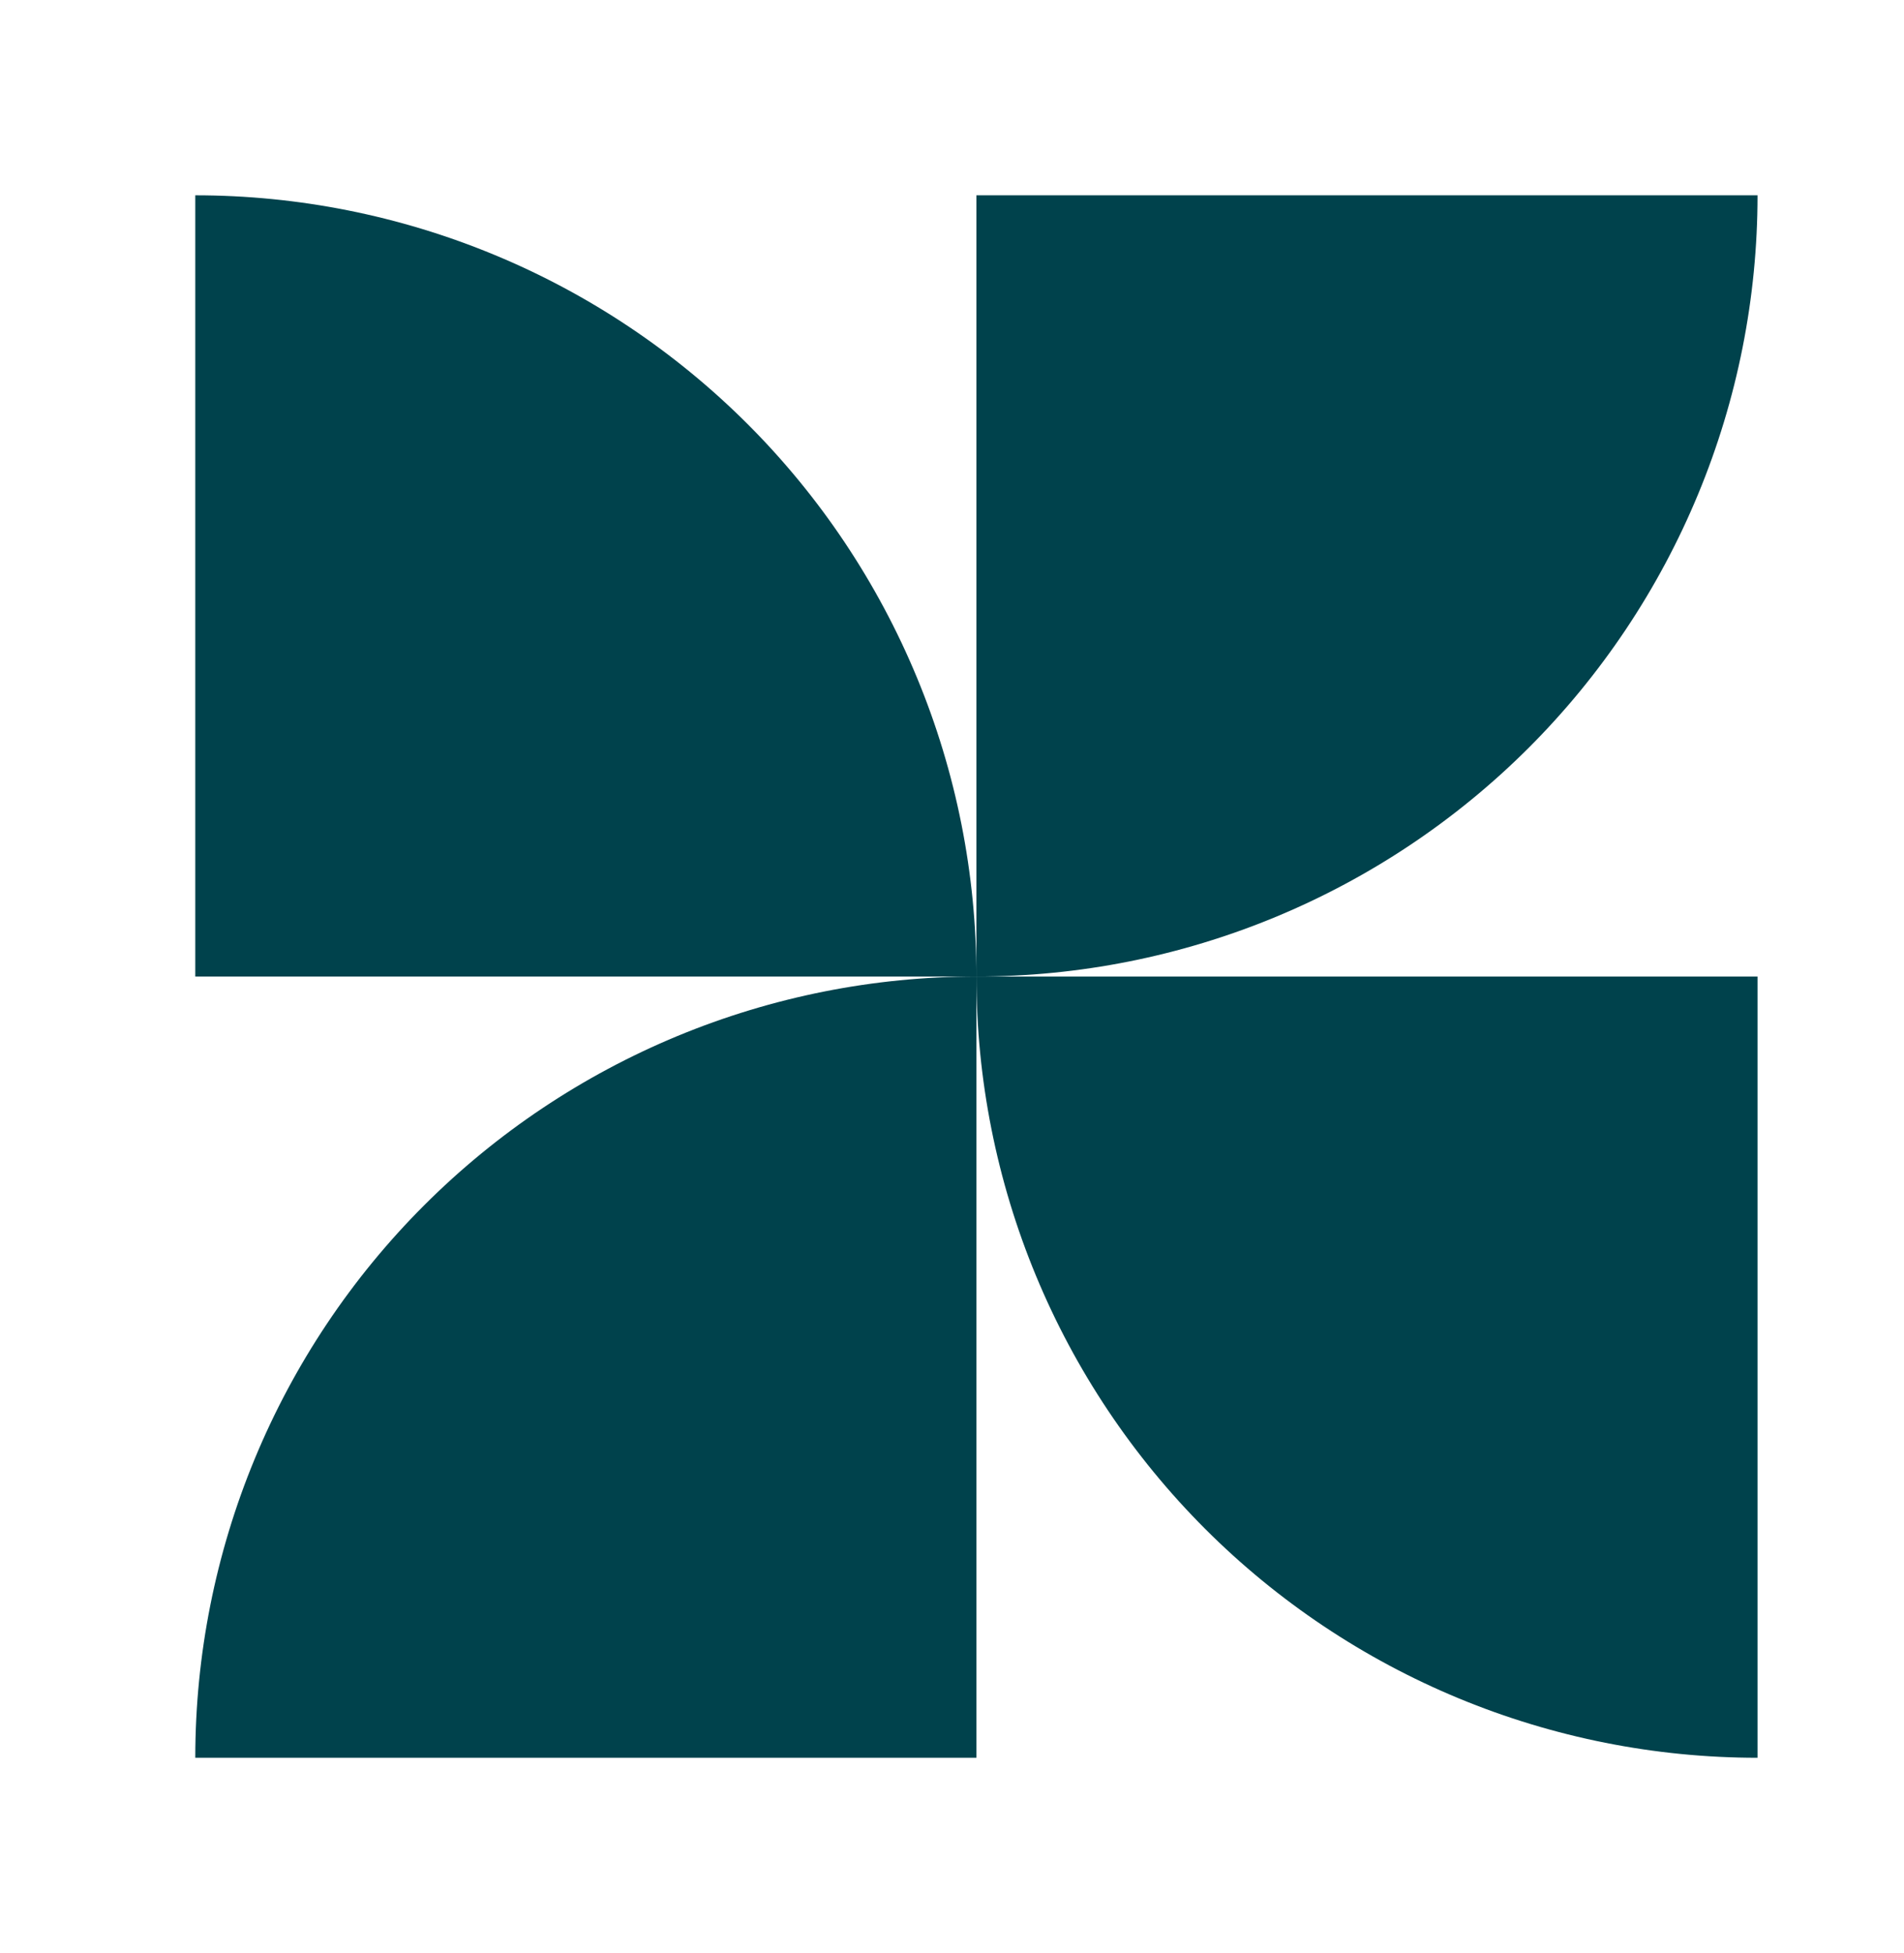 <?xml version="1.0" encoding="UTF-8"?> <svg xmlns="http://www.w3.org/2000/svg" width="39" height="40" viewBox="0 0 39 40" fill="none"><rect width="39" height="40" fill="white"></rect><path d="M4 36C4 33.899 4.414 31.818 5.218 29.877C6.022 27.936 7.201 26.172 8.687 24.686C10.172 23.201 11.936 22.022 13.877 21.218C15.819 20.414 17.899 20 20 20V36L4 36Z" fill="#00424C"></path><path d="M20 20C20 22.101 20.414 24.182 21.218 26.123C22.022 28.064 23.201 29.828 24.687 31.314C26.172 32.799 27.936 33.978 29.877 34.782C31.819 35.586 33.899 36 36 36L36 20L20 20Z" fill="#00424C"></path><path d="M20 20C20 17.899 19.587 15.818 18.782 13.877C17.978 11.936 16.8 10.172 15.314 8.686C13.828 7.201 12.065 6.022 10.123 5.218C8.182 4.414 6.102 4 4 4L4 20H20Z" fill="#00424C"></path><path d="M36 4C36 6.101 35.587 8.182 34.782 10.123C33.978 12.064 32.8 13.828 31.314 15.314C29.828 16.799 28.064 17.978 26.123 18.782C24.182 19.586 22.102 20 20 20L20 4H36Z" fill="#00424C"></path></svg> 